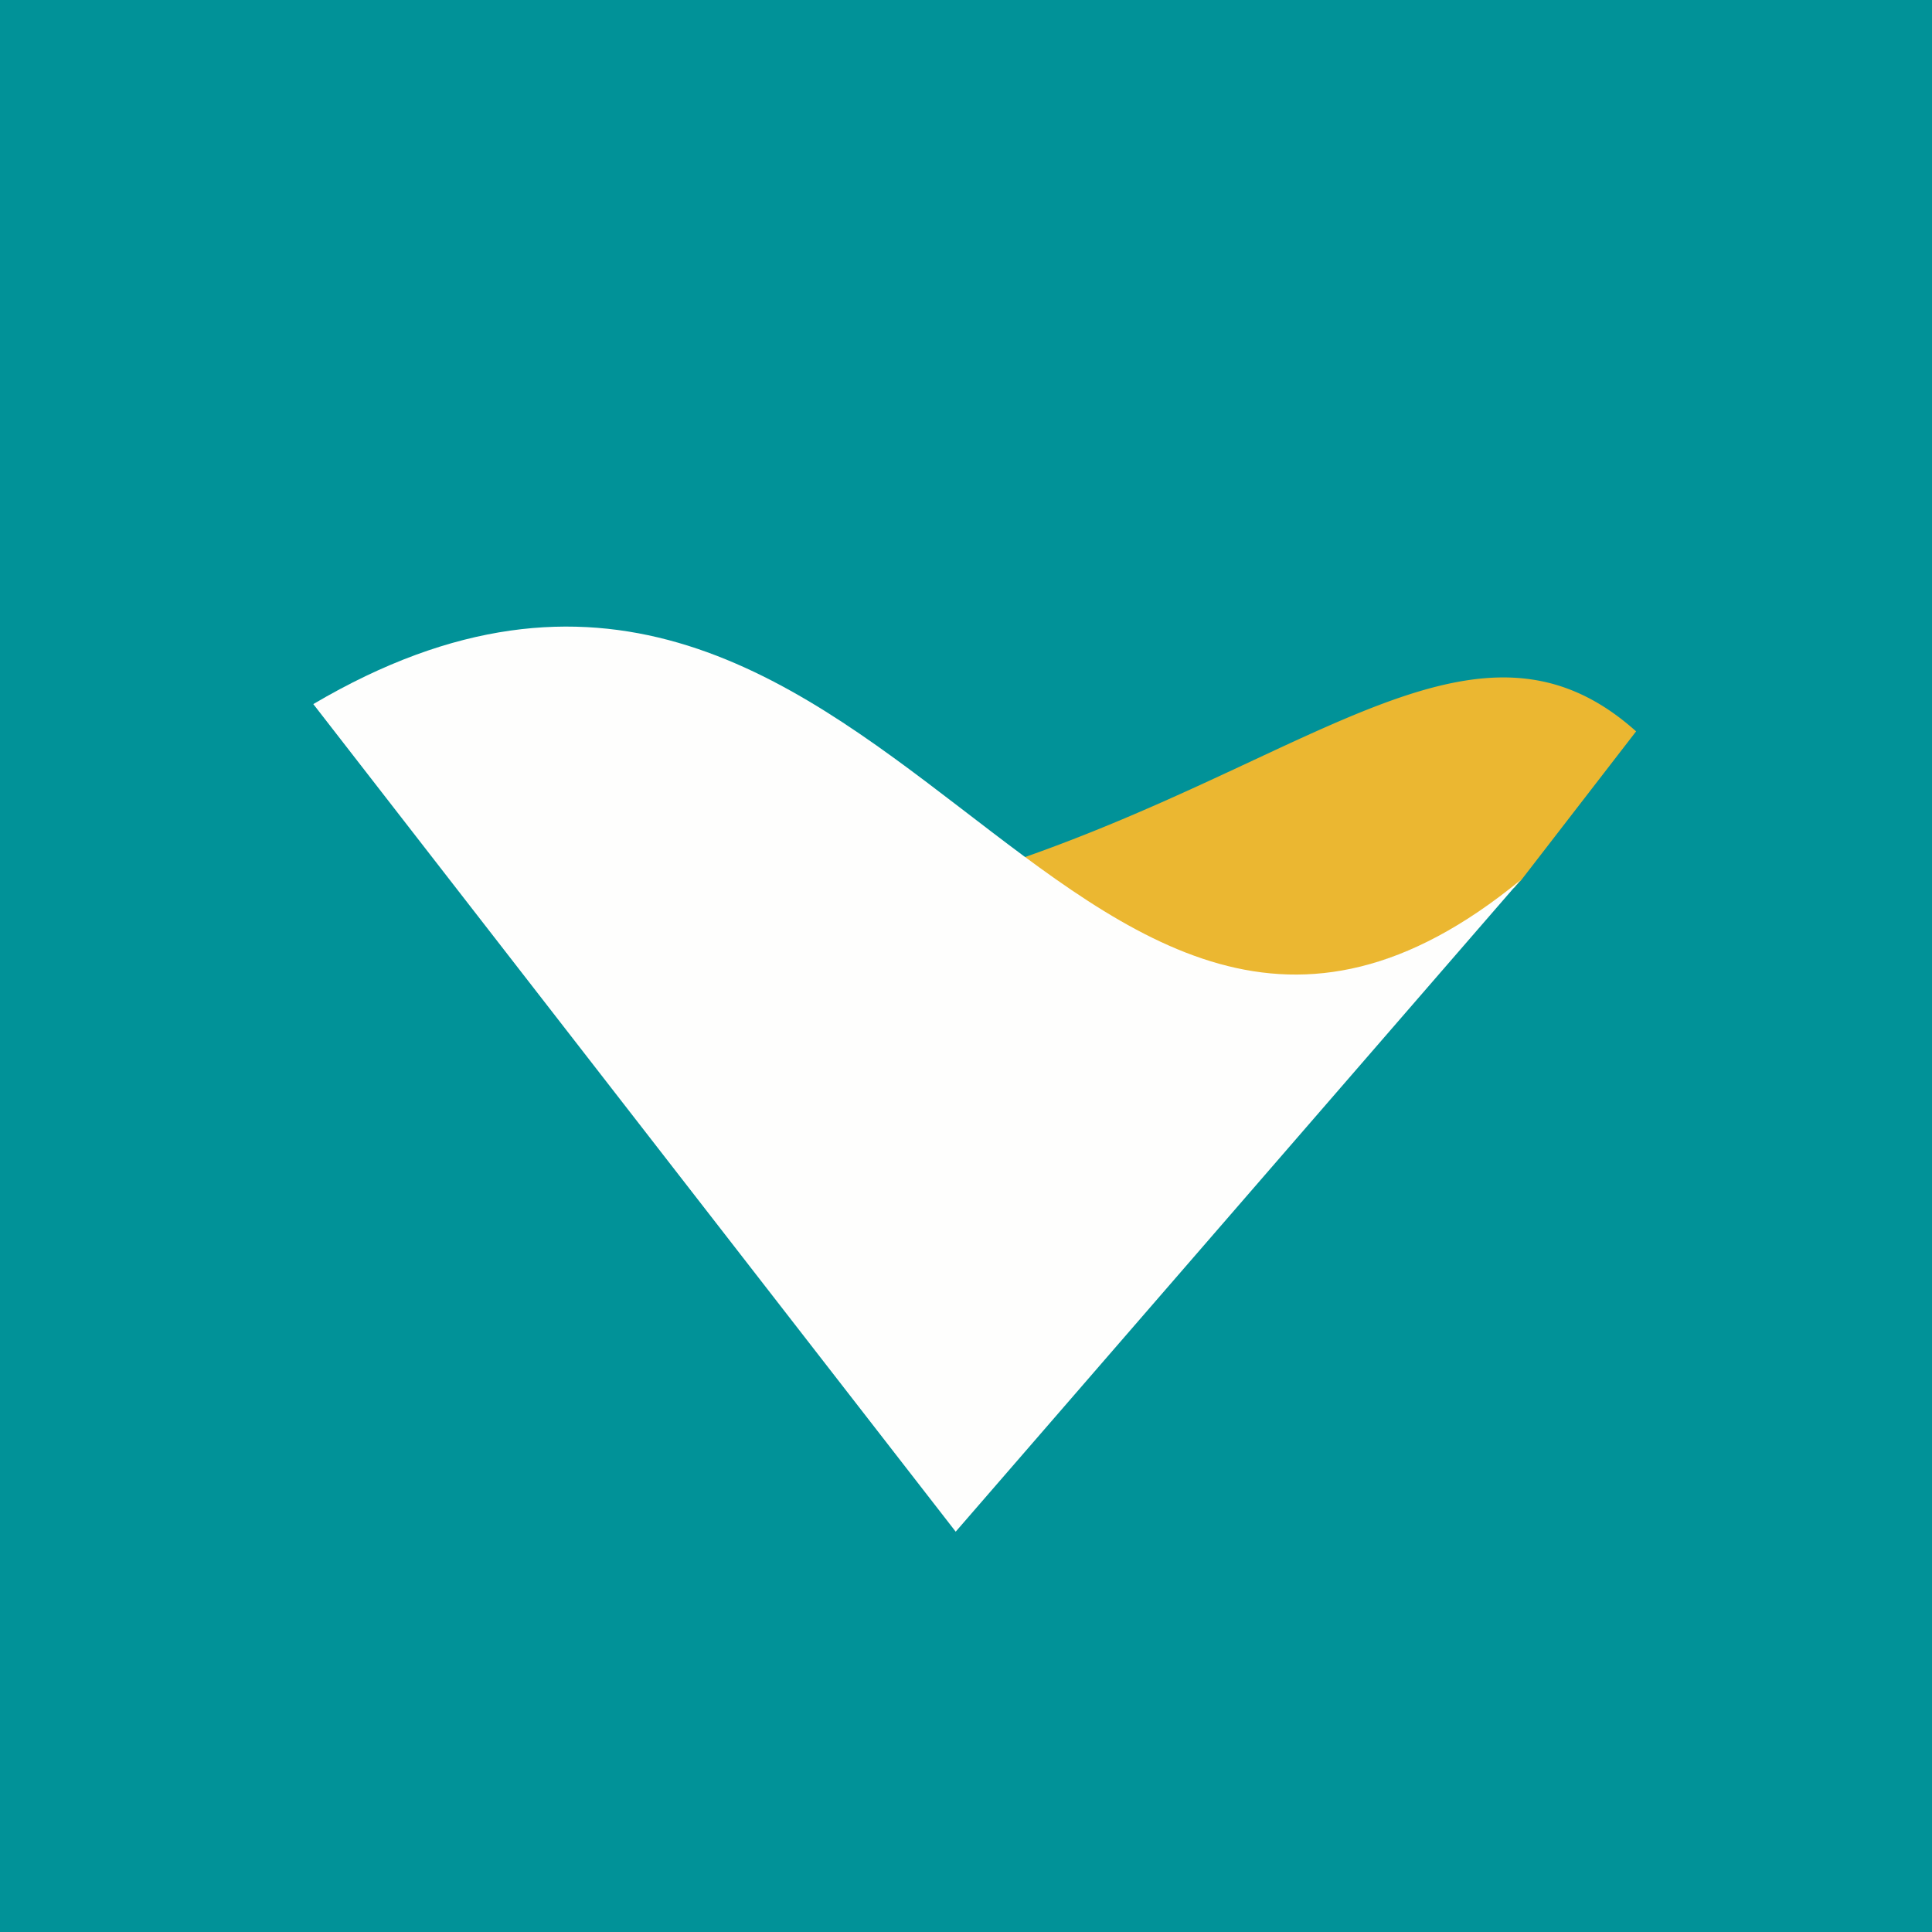 <?xml version="1.0" encoding="UTF-8"?>
<!-- generated by Finnhub -->
<svg viewBox="0 0 55.5 55.5" xmlns="http://www.w3.org/2000/svg">
<path d="M 0,0 H 55.5 V 55.5 H 0 Z" fill="rgb(1, 146, 152)"/>
<path d="M 43.234,25.788 C 38.2,29.23 33.53,28.86 29.233,24.695 C 37.942,21.675 42.53,17.008 47,21.01 L 43.684,25.303 H 43.679 V 25.309 H 43.673 V 25.317 H 43.662 V 25.319 H 43.66 C 43.657,25.319 43.658,25.322 43.655,25.322 V 25.326 H 43.653 V 25.33 H 43.651 L 43.65,25.332 C 43.65,25.334 43.647,25.334 43.647,25.336 H 43.646 V 25.338 C 43.64,25.338 43.635,25.347 43.632,25.347 H 43.631 V 25.351 L 43.627,25.355 L 43.621,25.359 V 25.361 H 43.62 C 43.62,25.365 43.611,25.374 43.608,25.376 V 25.378 H 43.606 V 25.388 H 43.604 V 25.391 H 43.602 V 25.394 L 43.599,25.395 H 43.598 L 43.594,25.398 C 43.592,25.4 43.591,25.401 43.591,25.405 L 43.589,25.407 L 43.58,25.41 V 25.411 L 43.578,25.413 A 0.462,0.462 0 0,0 43.534,25.464 L 43.532,25.466 C 43.532,25.47 43.526,25.475 43.526,25.48 V 25.483 C 43.52,25.485 43.507,25.497 43.501,25.497 V 25.5 C 43.488,25.505 43.478,25.516 43.463,25.52 V 25.522 H 43.459 V 25.524 H 43.456 L 43.454,25.528 L 43.448,25.53 V 25.532 L 43.438,25.537 V 25.541 H 43.435 V 25.542 A 0.115,0.115 0 0,1 43.415,25.555 L 43.406,25.565 H 43.404 V 25.567 L 43.401,25.572 V 25.573 H 43.397 C 43.397,25.651 43.275,25.68 43.275,25.731 H 43.273 C 43.273,25.736 43.259,25.748 43.259,25.755 H 43.257 C 43.255,25.757 43.248,25.765 43.248,25.767 H 43.246 C 43.24,25.772 43.244,25.797 43.244,25.804 Z" fill="rgb(235, 183, 49)"/>
<path d="M 43.683,25.279 C 30.536,36.07 25.377,10.579 9,20.226 L 27.454,44" fill="rgb(254, 254, 253)"/>
</svg>
